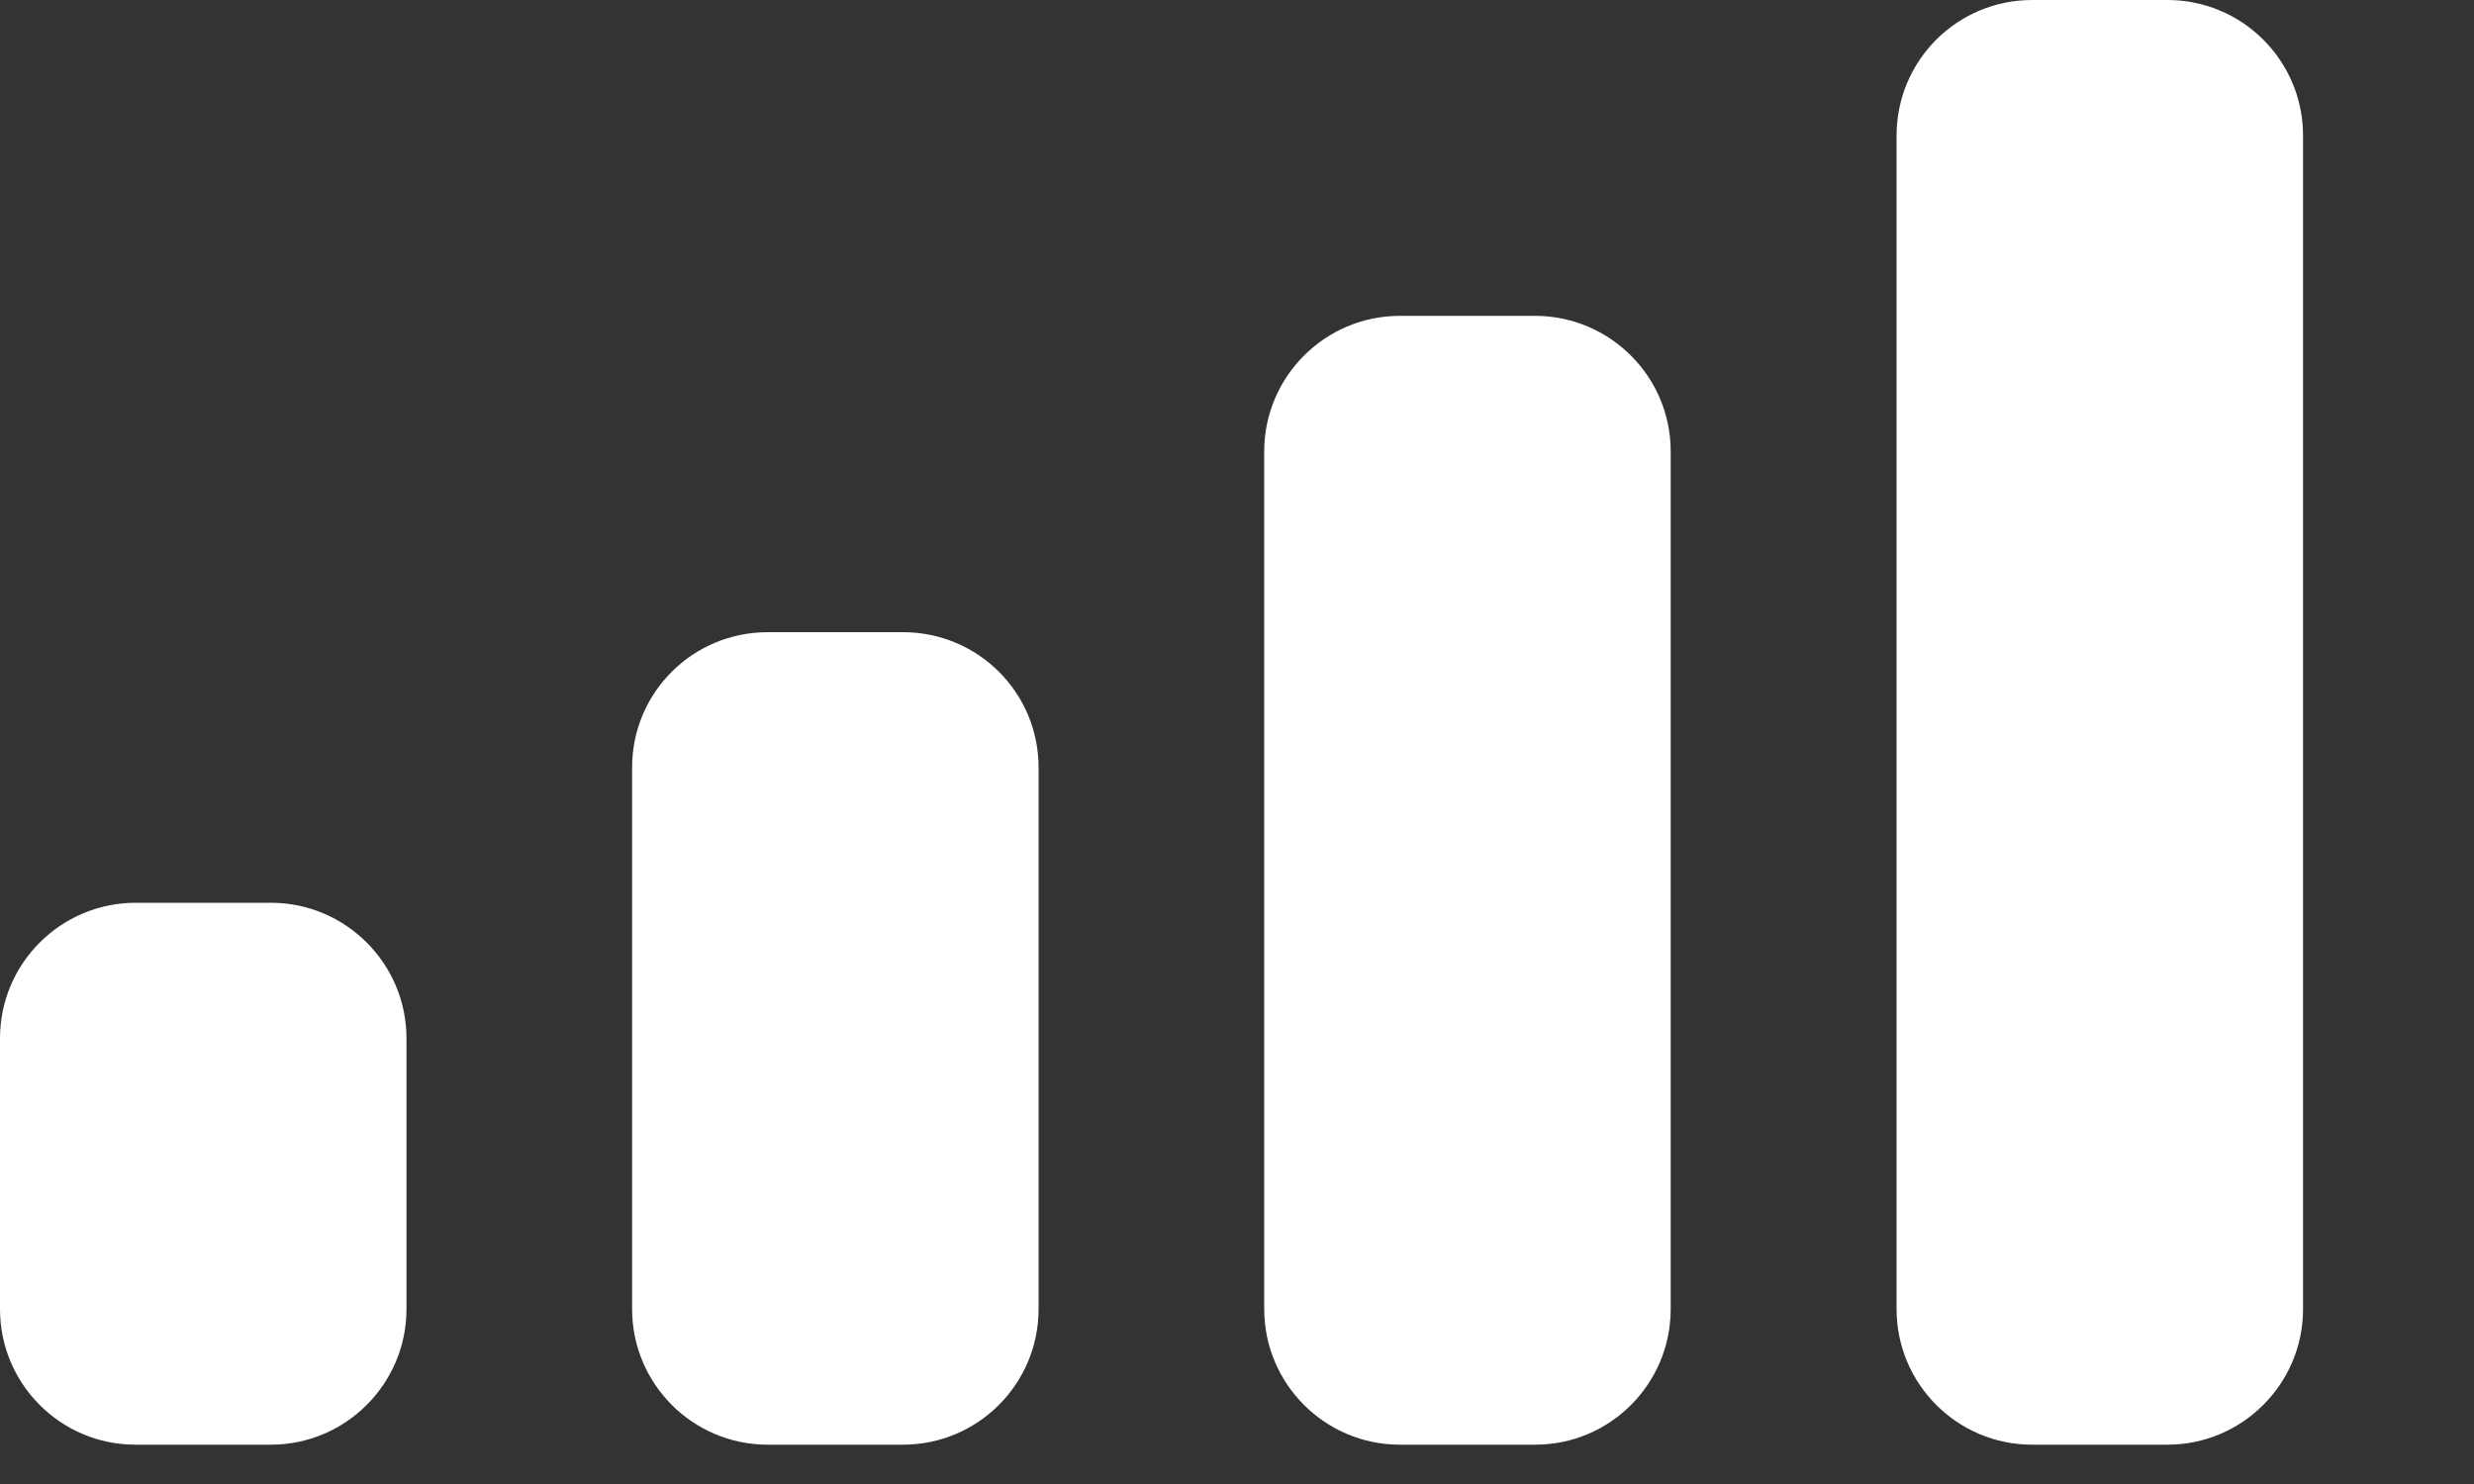 <?xml version="1.0" encoding="utf-8"?>
<svg xmlns="http://www.w3.org/2000/svg" fill="none" height="100%" overflow="visible" preserveAspectRatio="none" style="display: block;" viewBox="0 0 10 6" width="100%">
<rect x="0" y="0" width="10" height="6" fill="#333333" stroke="none"/>
<path d="M1.095 3.65C1.397 3.65 1.643 3.896 1.643 4.198V5.293C1.643 5.595 1.397 5.841 1.095 5.841H0.547C0.245 5.841 0 5.595 0 5.293V4.198C0 3.896 0.245 3.651 0.547 3.65H1.095ZM3.65 2.556C3.953 2.556 4.198 2.8 4.198 3.103V5.293C4.198 5.595 3.953 5.841 3.65 5.841H3.103C2.8 5.841 2.555 5.595 2.555 5.293V3.103C2.555 2.8 2.8 2.556 3.103 2.556H3.65ZM6.206 1.277C6.508 1.278 6.753 1.523 6.753 1.825V5.293C6.753 5.595 6.508 5.841 6.206 5.841H5.658C5.356 5.841 5.11 5.595 5.11 5.293V1.825C5.11 1.523 5.356 1.277 5.658 1.277H6.206ZM8.761 0C9.063 0 9.309 0.245 9.309 0.548V5.293C9.309 5.595 9.063 5.841 8.761 5.841H8.214C7.911 5.841 7.666 5.595 7.666 5.293V0.548C7.666 0.245 7.911 0 8.214 0H8.761Z" fill="white" id="Mobile Signal"/>
</svg>